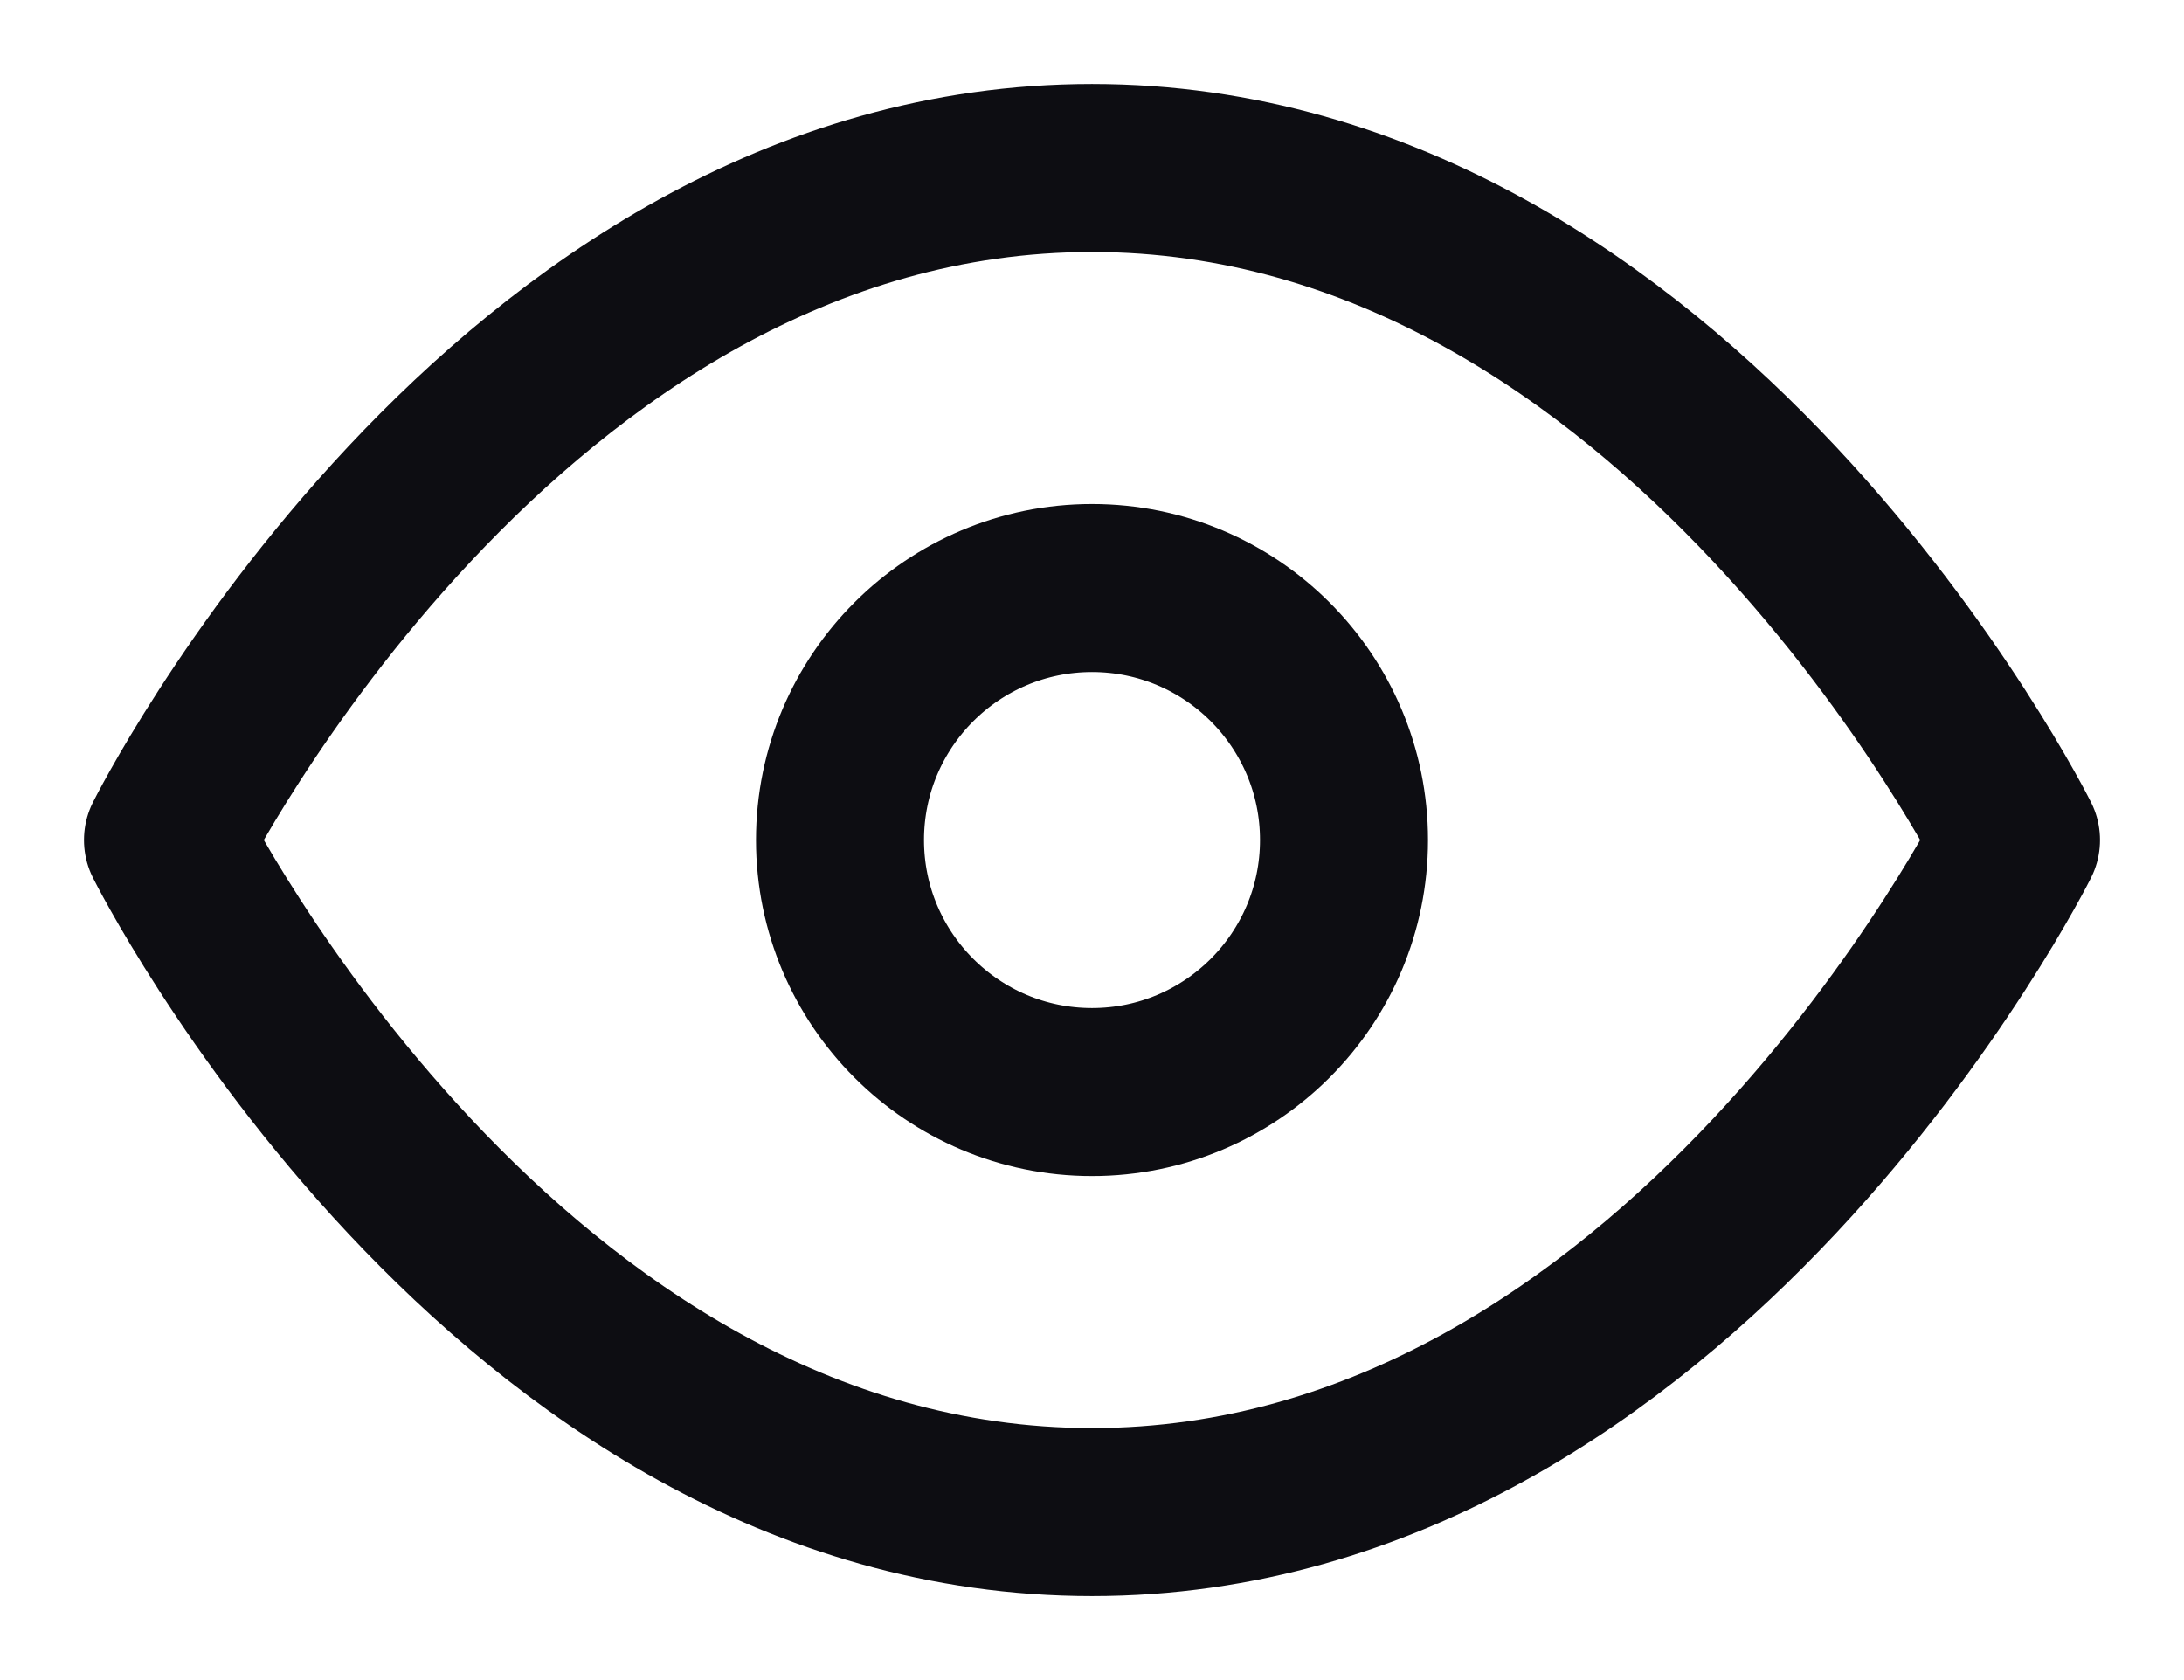 <?xml version="1.0" encoding="utf-8"?>
<svg xmlns="http://www.w3.org/2000/svg" fill="none" height="100%" overflow="visible" preserveAspectRatio="none" style="display: block;" viewBox="0 0 13 10" width="100%">
<g id="Icon">
<path d="M1 5C1 5 3 1 6.5 1C10 1 12 5 12 5C12 5 10 9 6.5 9C3 9 1 5 1 5Z" stroke="#0D0D12" stroke-linecap="round" stroke-linejoin="round"/>
<path d="M6.5 6.5C7.328 6.5 8 5.828 8 5C8 4.172 7.328 3.5 6.5 3.5C5.672 3.5 5 4.172 5 5C5 5.828 5.672 6.5 6.5 6.5Z" stroke="#0D0D12" stroke-linecap="round" stroke-linejoin="round"/>
</g>
</svg>